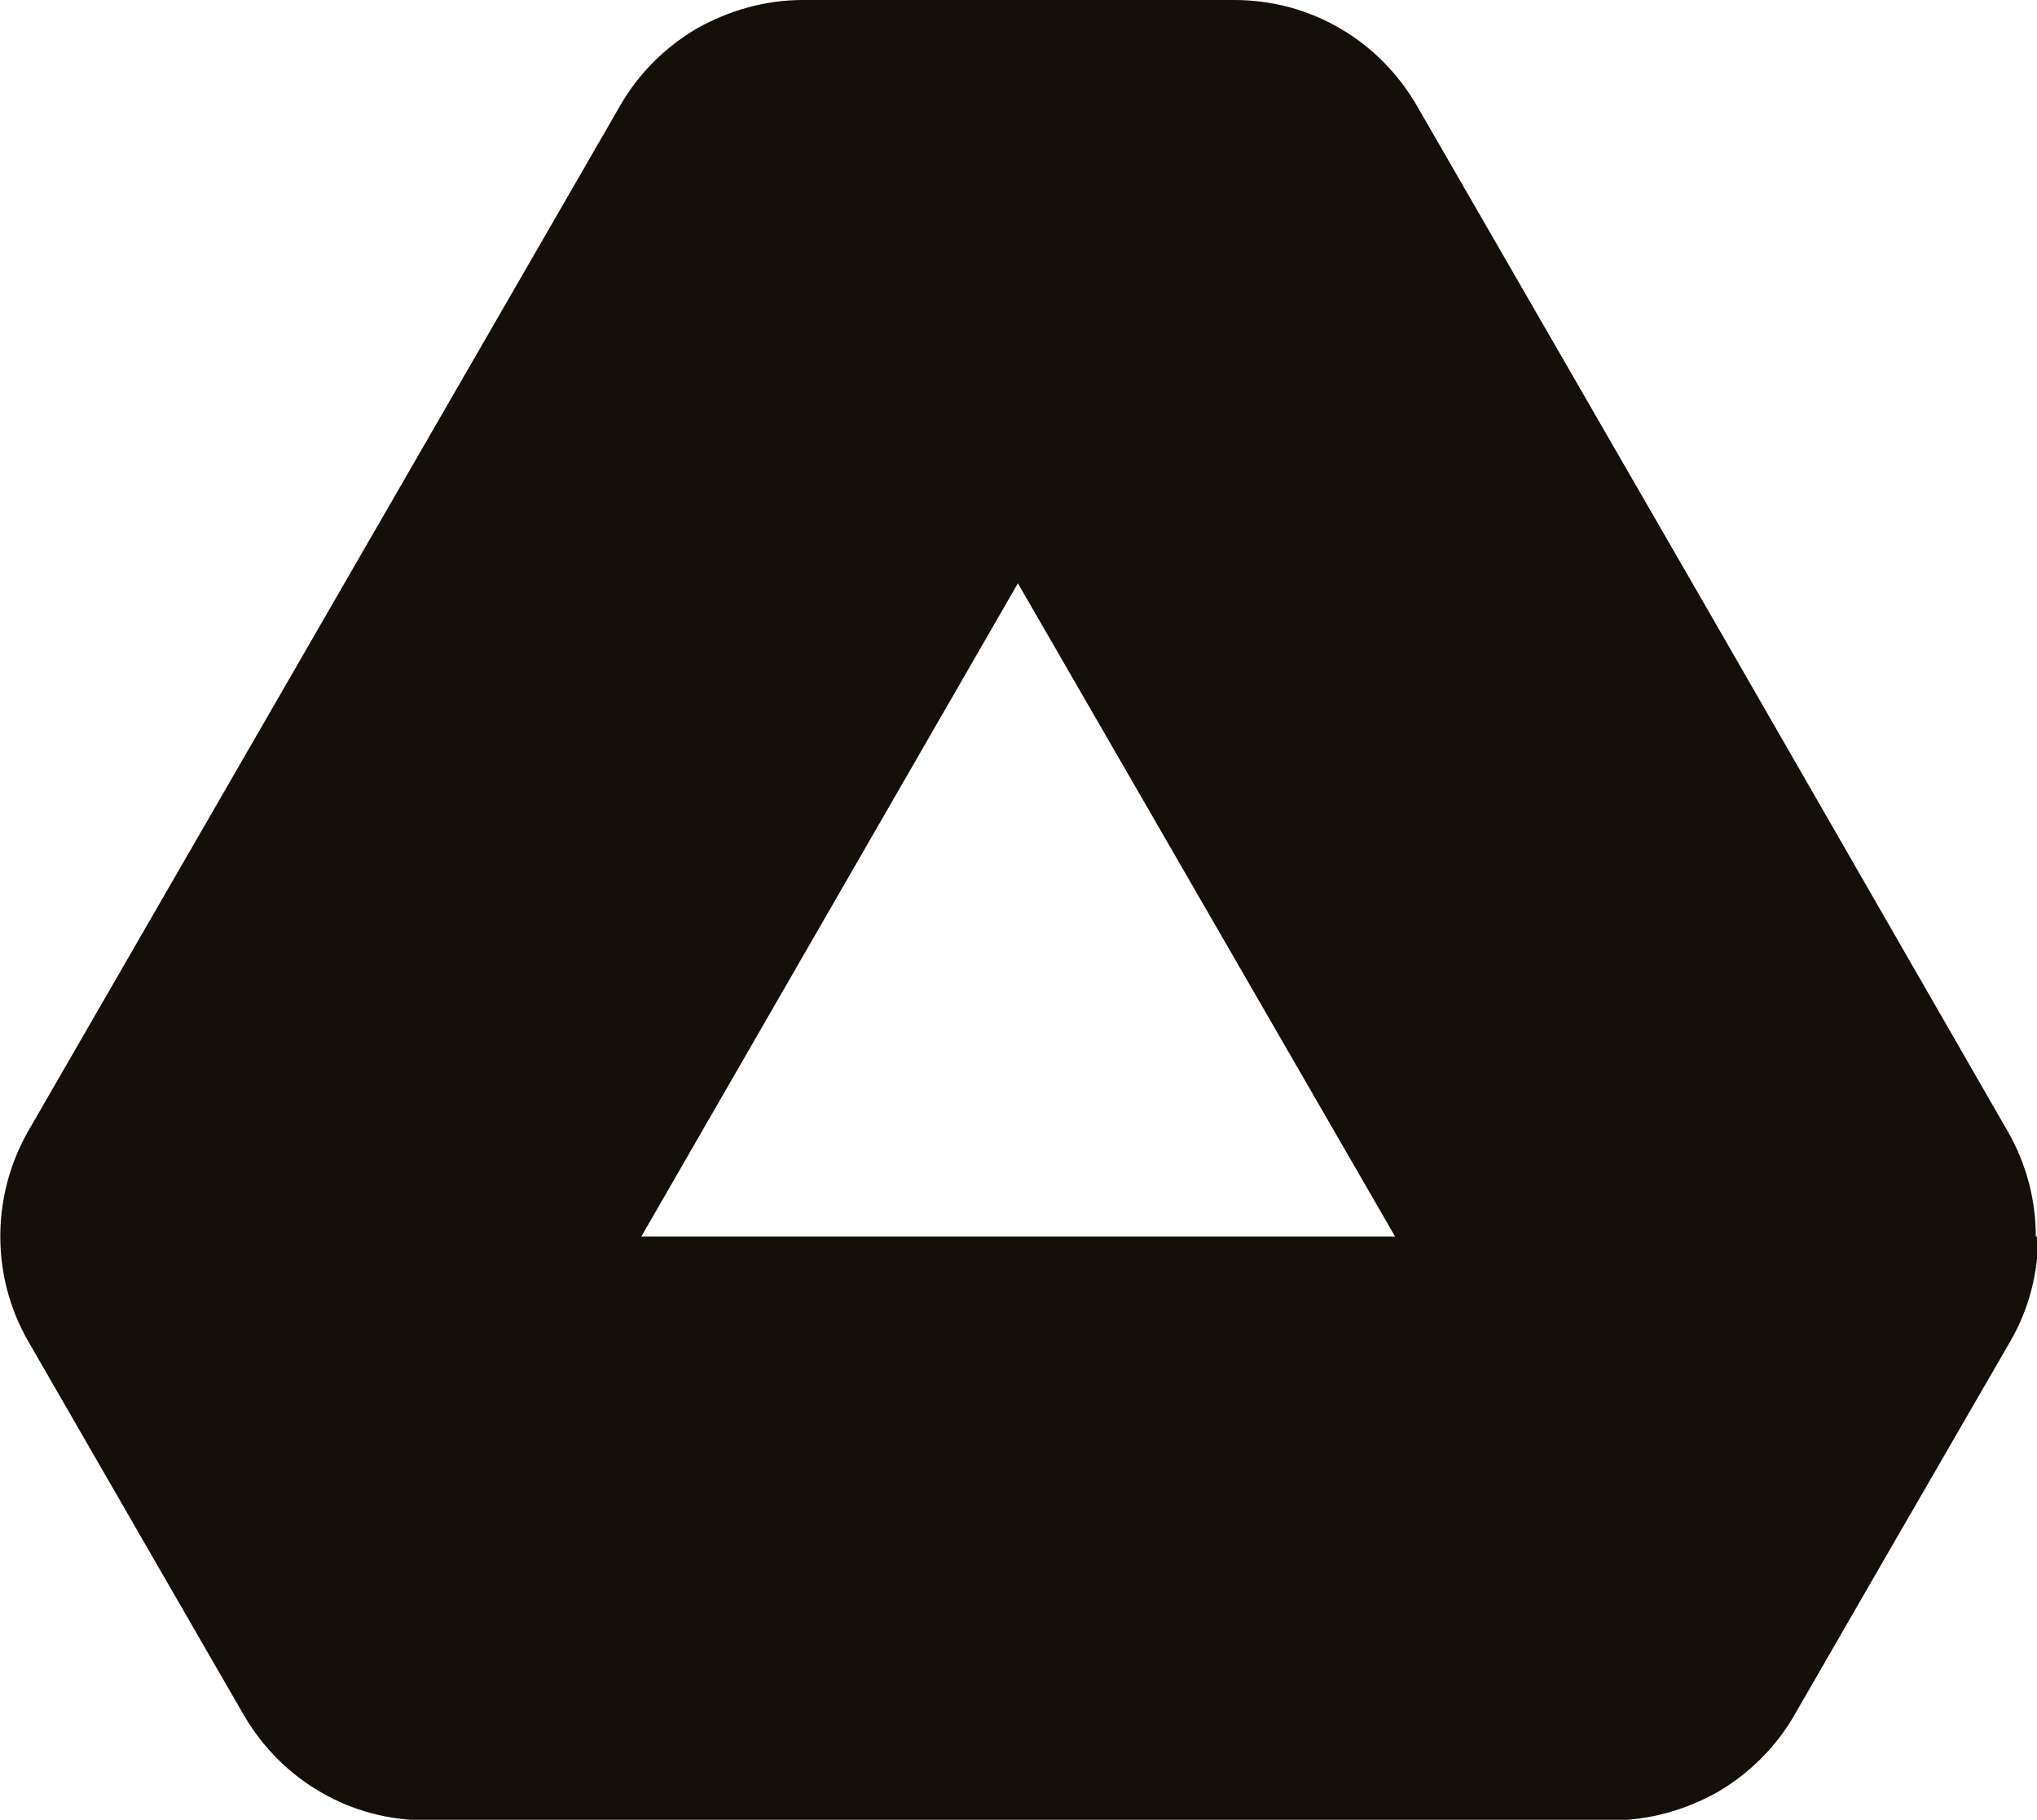 <?xml version="1.0" encoding="utf-8"?>
<!-- Generator: Adobe Illustrator 25.3.1, SVG Export Plug-In . SVG Version: 6.00 Build 0)  -->
<svg version="1.1" id="Layer_1" xmlns="http://www.w3.org/2000/svg" xmlns:xlink="http://www.w3.org/1999/xlink" x="0px" y="0px"
	 viewBox="0 0 340.8 304.5" style="enable-background:new 0 0 340.8 304.5;" xml:space="preserve">
<style type="text/css">
	.st0{fill:#150F0A;}
</style>
<path class="st0" d="M340.6,206.9c0-6.2-1.6-12.2-4.7-17.6l-49.4-85.9L237,17.6c-3.1-5.3-7.5-9.8-12.9-12.9
	C218.8,1.6,212.7,0,206.5,0h-72.2c-6.2,0-12.2,1.7-17.6,4.7c-5.3,3.1-9.8,7.5-12.9,12.9L4.7,189.3c-6.2,10.9-6.2,24.3,0,35.1
	L25.8,261l15,26c3.1,5.3,7.5,9.8,12.9,12.9c5.3,3.1,11.4,4.7,17.6,4.7h198.4c6.2,0,12.2-1.7,17.6-4.7c5.3-3.1,9.8-7.5,12.9-12.9
	l15-26l21.1-36.5c3.1-5.3,4.7-11.4,4.7-17.6H340.6z M107.3,206.9l63-109.3l63.1,109.3H107.3z"/>
</svg>
